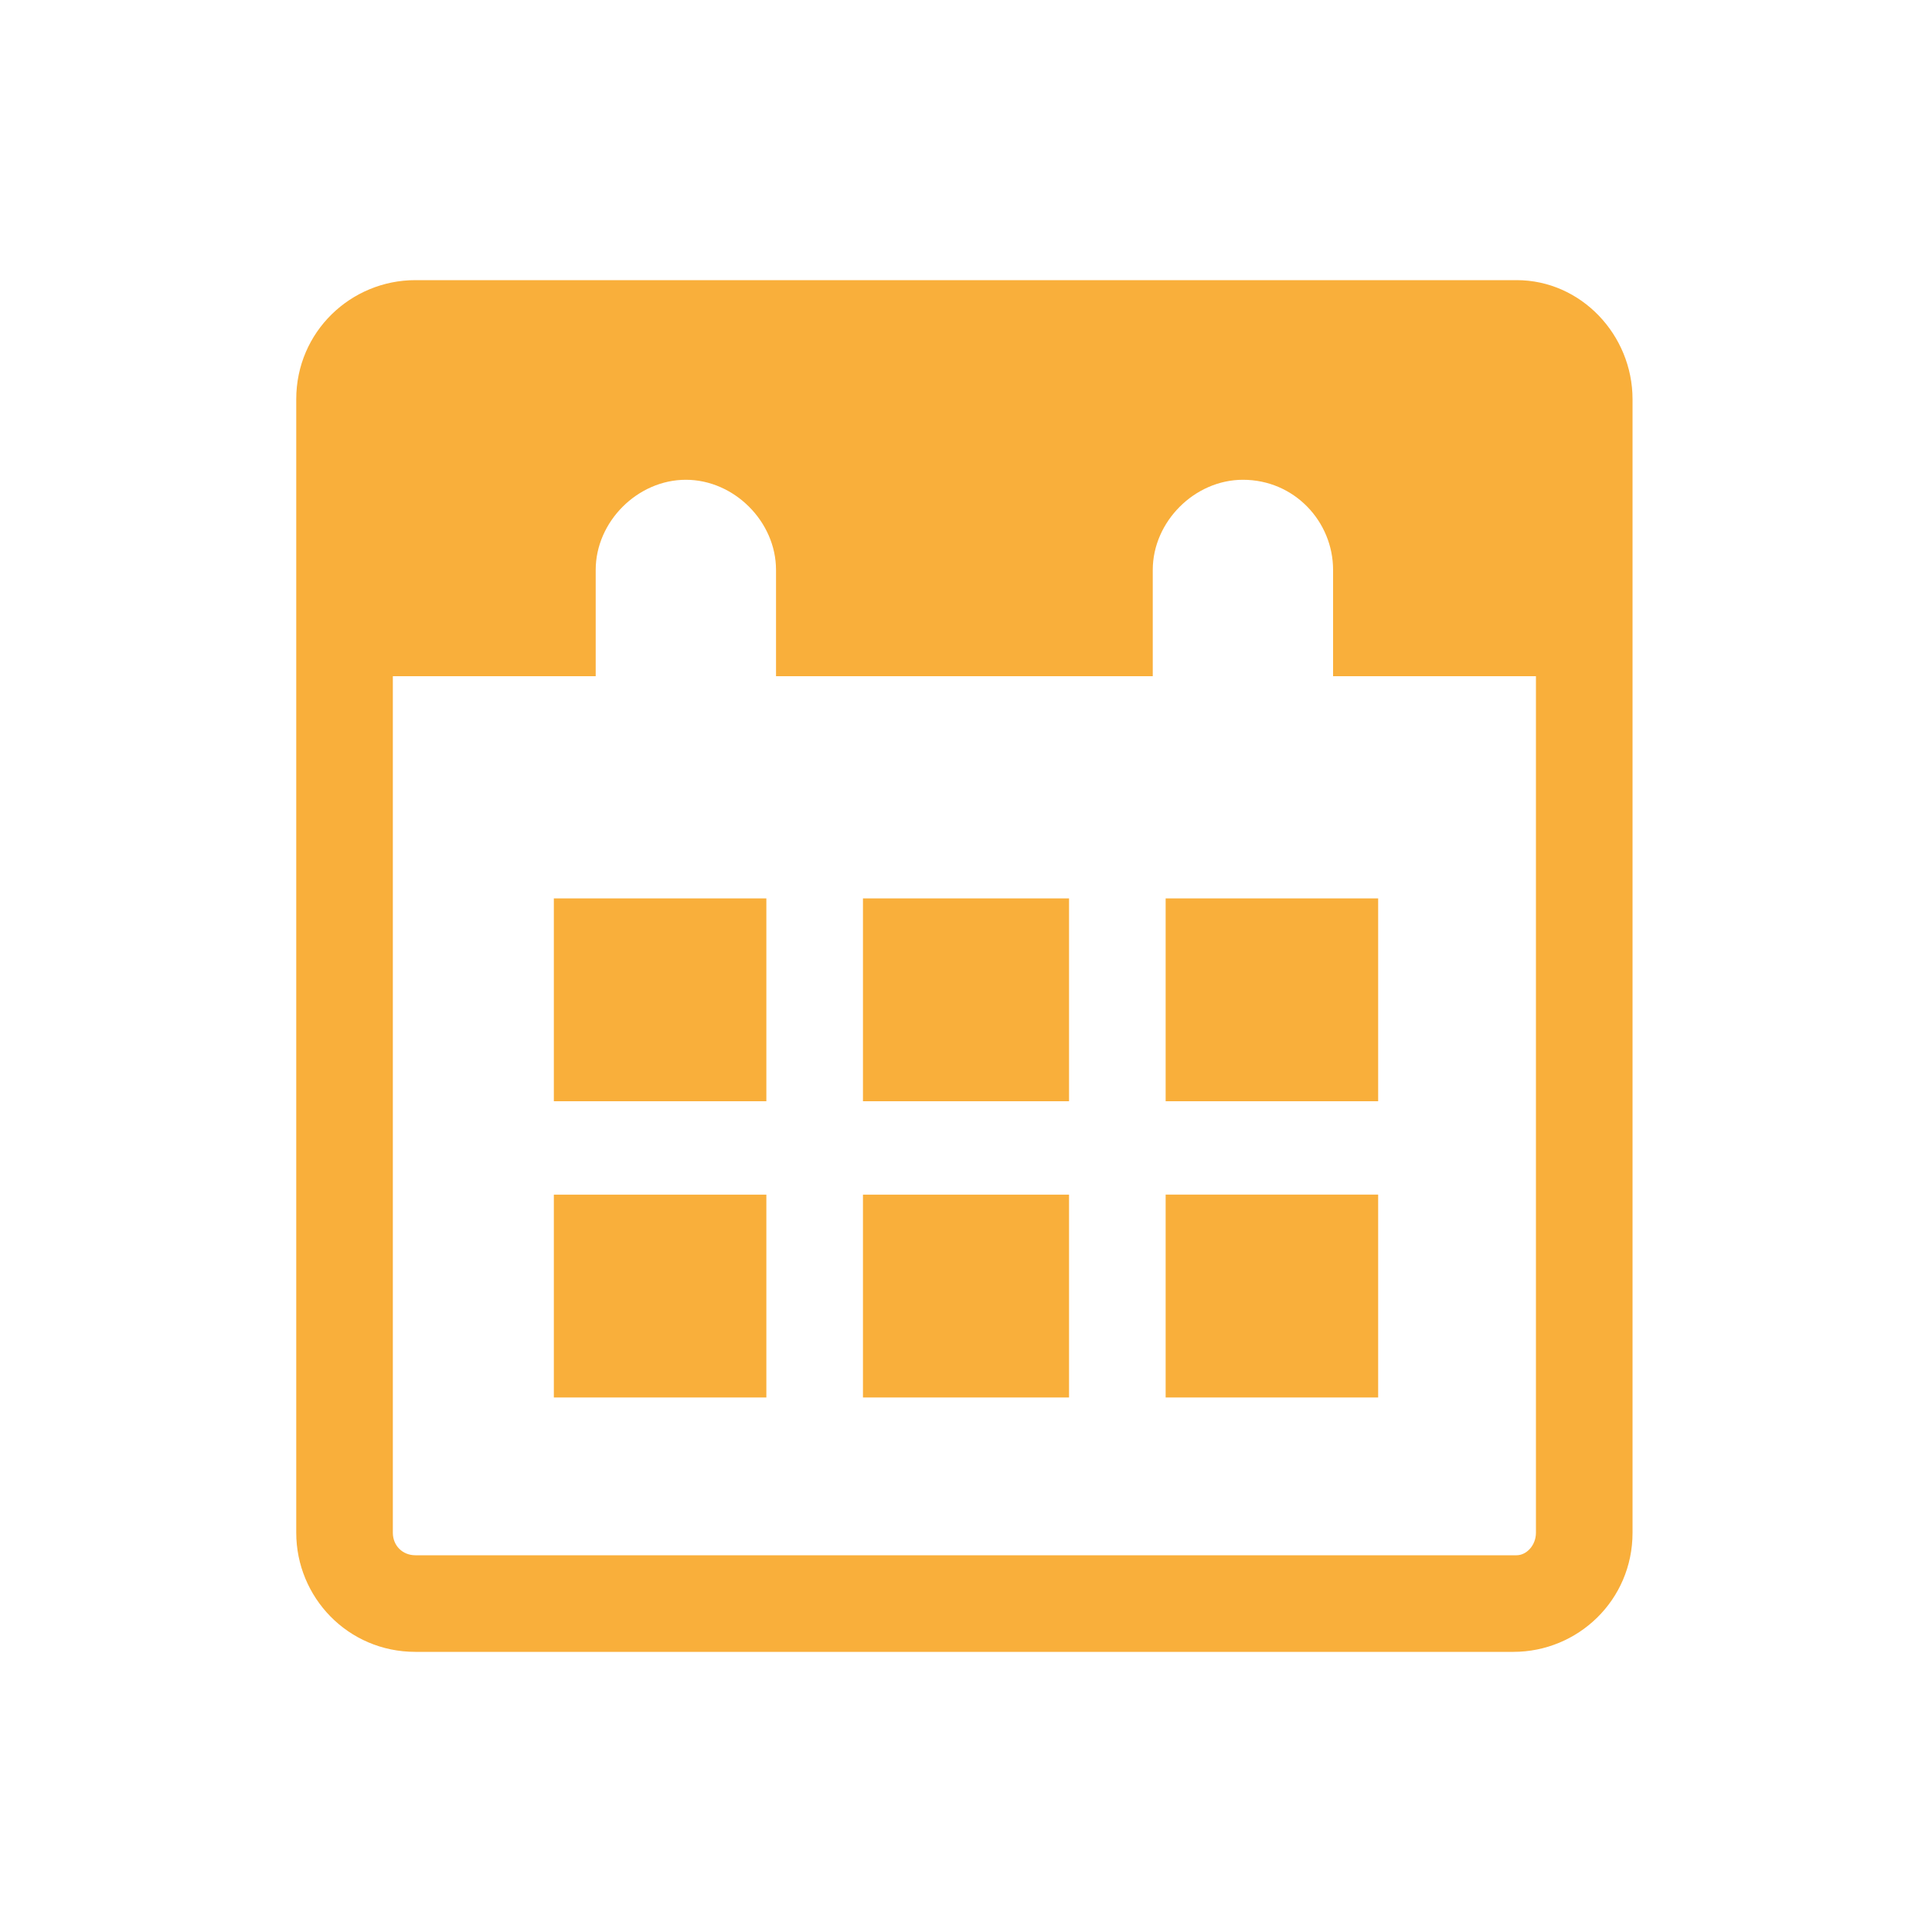 <?xml version="1.0" encoding="utf-8"?>
<!-- Generator: Adobe Illustrator 23.0.4, SVG Export Plug-In . SVG Version: 6.00 Build 0)  -->
<svg version="1.1" id="Ebene_3" xmlns="http://www.w3.org/2000/svg" xmlns:xlink="http://www.w3.org/1999/xlink" x="0px" y="0px"
	 viewBox="0 0 60 60" style="enable-background:new 0 0 60 60;" xml:space="preserve">
<style type="text/css">
	.st0{fill:#F9AF3B;}
</style>
<path id="verbindlich" class="st0" d="M47.1,8.7H12.9c-2,0-3.7,1.6-3.7,3.7v35.2c0,2,1.6,3.7,3.7,3.7h34.1c2,0,3.7-1.6,3.7-3.7V12.4
	C50.7,10.4,49.1,8.7,47.1,8.7z M47.1,48.3H12.9c-0.4,0-0.7-0.3-0.7-0.7V21h6.3v-3.3c0-1.5,1.3-2.8,2.8-2.8h0c1.5,0,2.8,1.3,2.8,2.8
	V21h11.7v-3.3c0-1.5,1.3-2.8,2.8-2.8c1.6,0,2.8,1.3,2.8,2.8V21h6.3v26.6C47.7,48,47.4,48.3,47.1,48.3z M36.2,27.9h6.6v6.3h-6.6V28
	C36.2,28,36.2,27.9,36.2,27.9z M26.8,27.9h6.4c0,0,0,0.1,0,0.1v6.2h-6.4V28C26.8,28,26.8,27.9,26.8,27.9z M33.2,43.3
	c0,0,0,0.1,0,0.1h-6.4c0,0,0-0.1,0-0.1v-6.2h6.4V43.3z M36.2,37.1h6.6v6.3h-6.6c0,0,0-0.1,0-0.1V37.1z M17.2,27.9h6.6
	c0,0,0,0.1,0,0.1v6.2h-6.6V27.9z M23.8,43.3c0,0,0,0.1,0,0.1h-6.6v-6.3h6.6V43.3z"/>
</svg>
